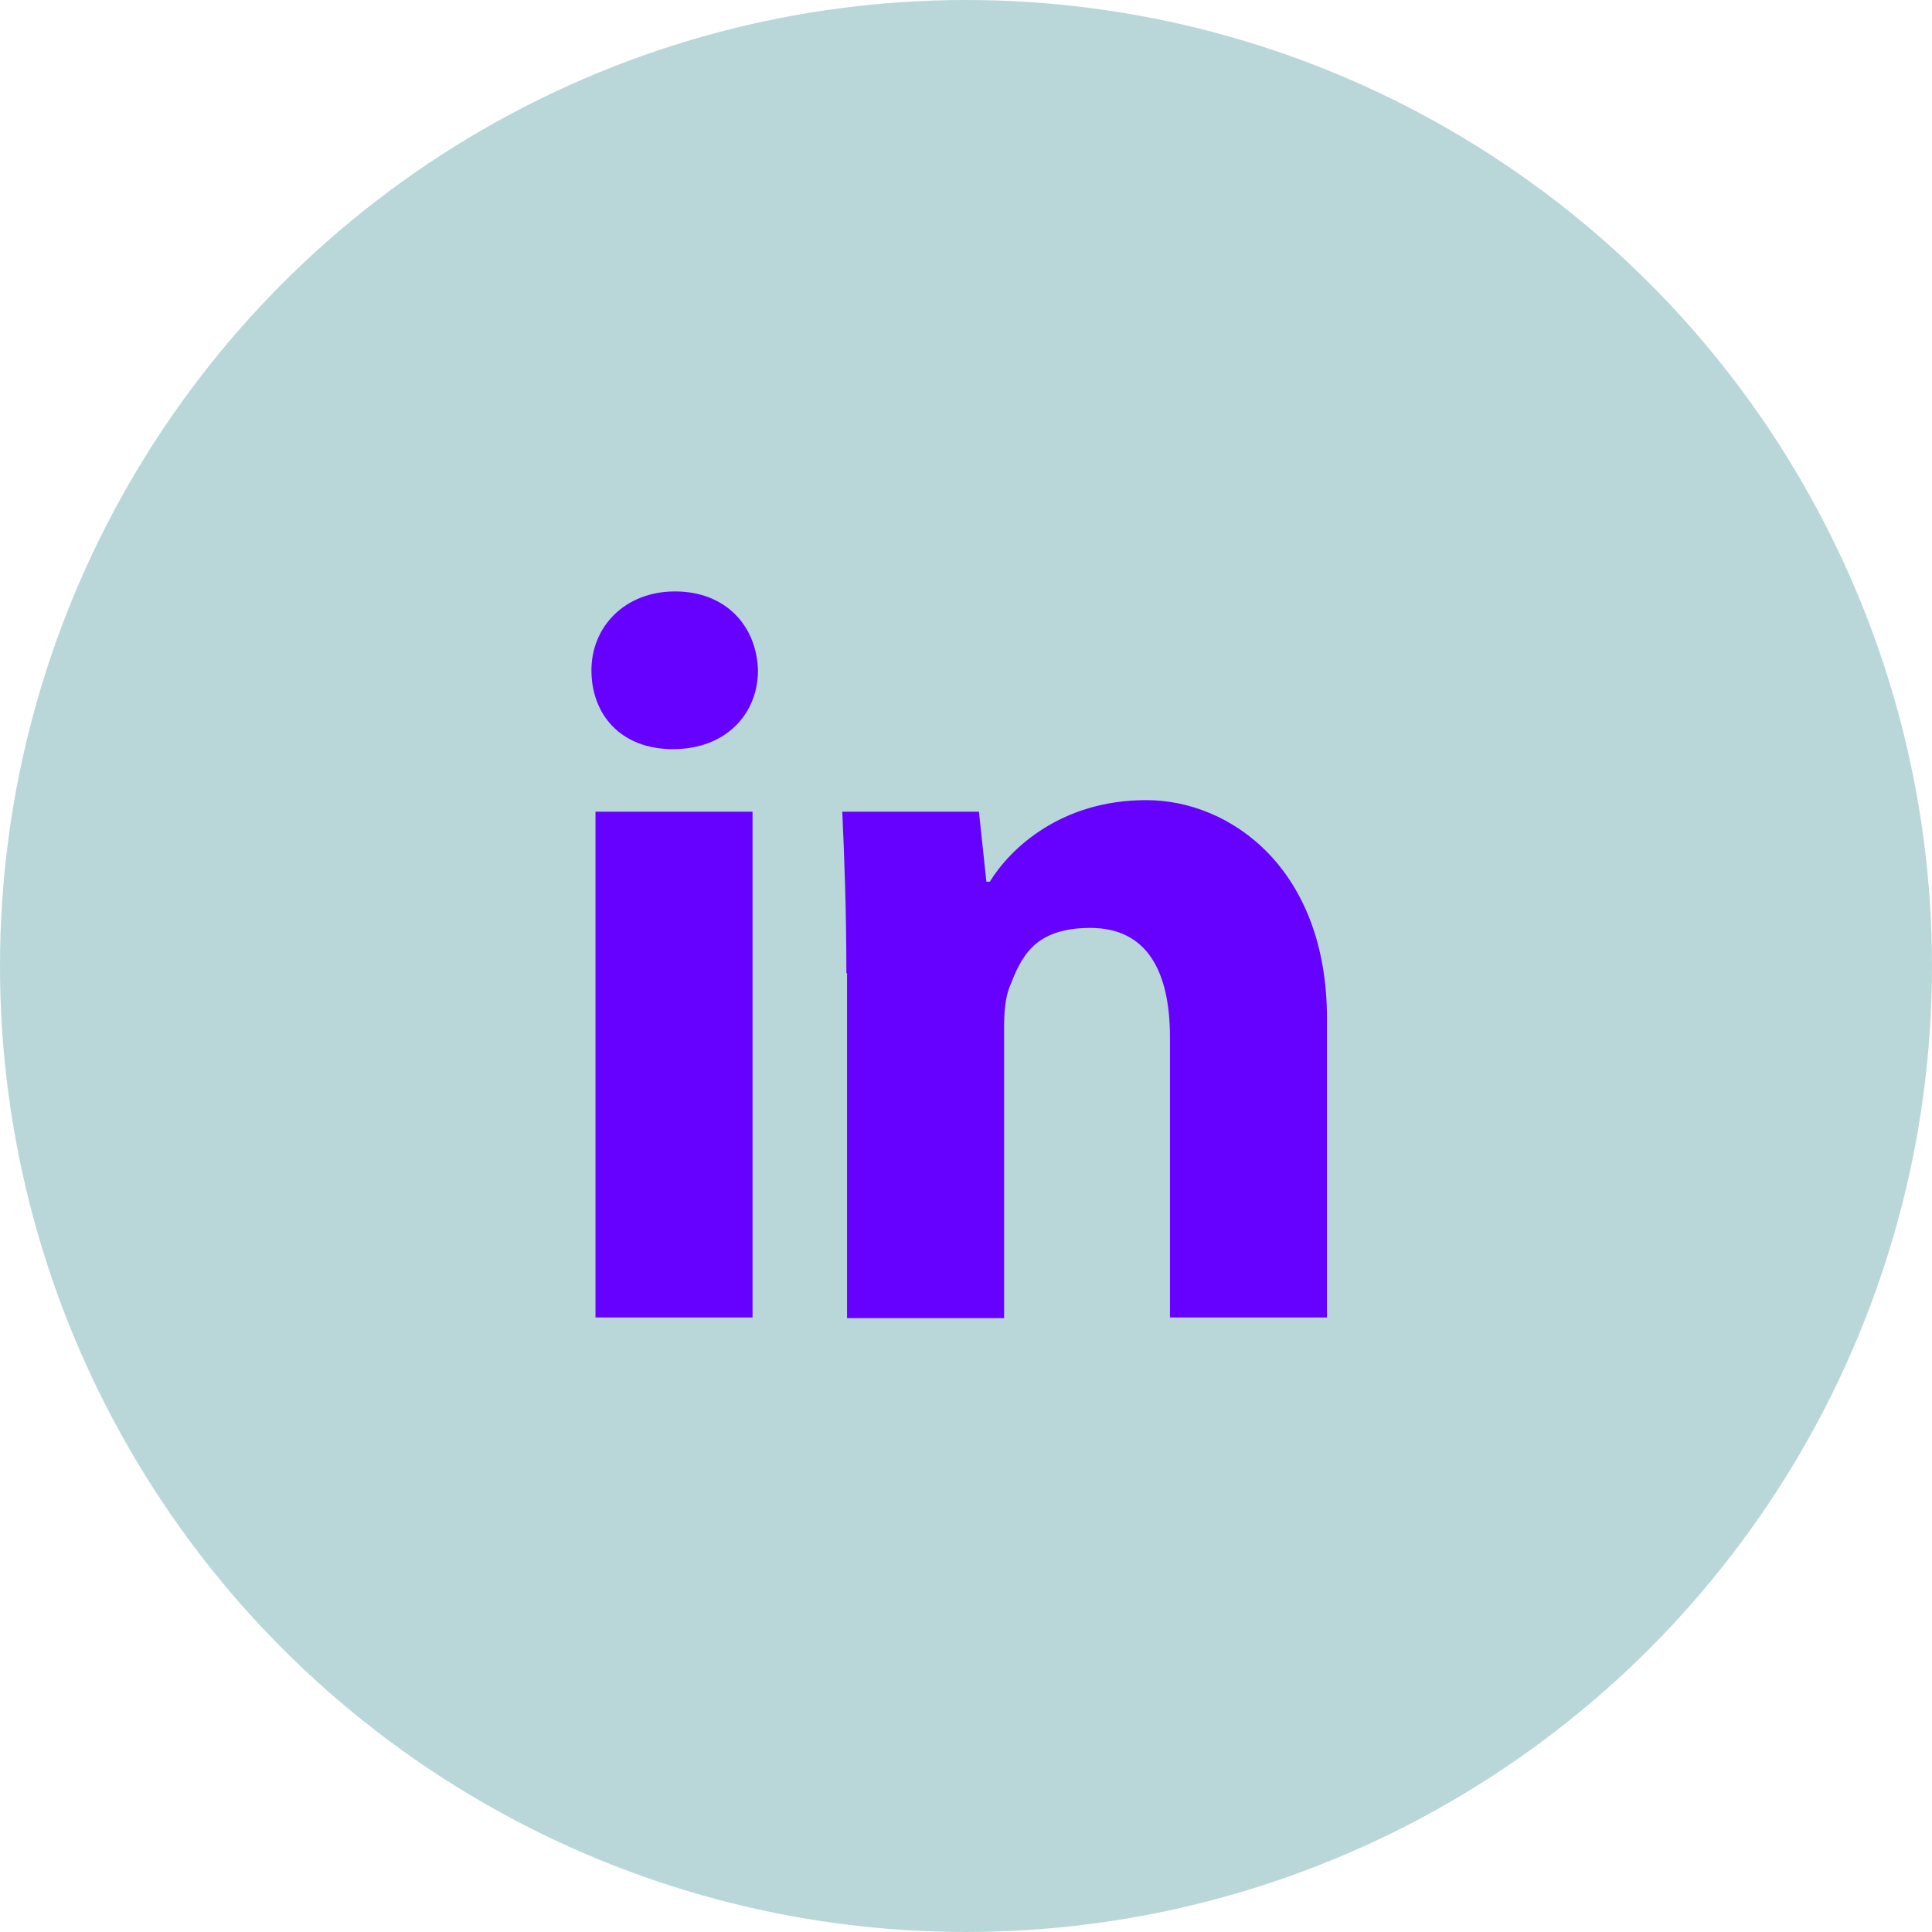 <?xml version="1.0" encoding="UTF-8"?>
<svg xmlns="http://www.w3.org/2000/svg" width="49" height="49" viewBox="0 0 49 49" fill="none">
  <circle cx="24.5" cy="24.5" r="24.5" fill="#B9D7D9"></circle>
  <path d="M19.224 17C19.224 18.103 18.414 19 17.069 19C15.724 19 15 18.103 15 17C15 15.897 15.845 15 17.121 15C18.396 15 19.19 15.862 19.224 17ZM15.103 33.414V20.586H19.086V33.414H15.103Z" fill="#6601FF"></path>
  <path d="M21.466 24.672C21.466 23.069 21.414 21.741 21.362 20.586H24.828L25.017 22.362H25.104C25.621 21.517 26.914 20.293 29.069 20.293C31.224 20.293 33.655 22.052 33.655 25.828V33.414H29.673V26.31C29.673 24.655 29.104 23.534 27.655 23.534C26.207 23.534 25.897 24.293 25.604 25.034C25.5 25.293 25.466 25.672 25.466 26.034V33.431H21.483V24.689L21.466 24.672Z" fill="#6601FF"></path>
</svg>
